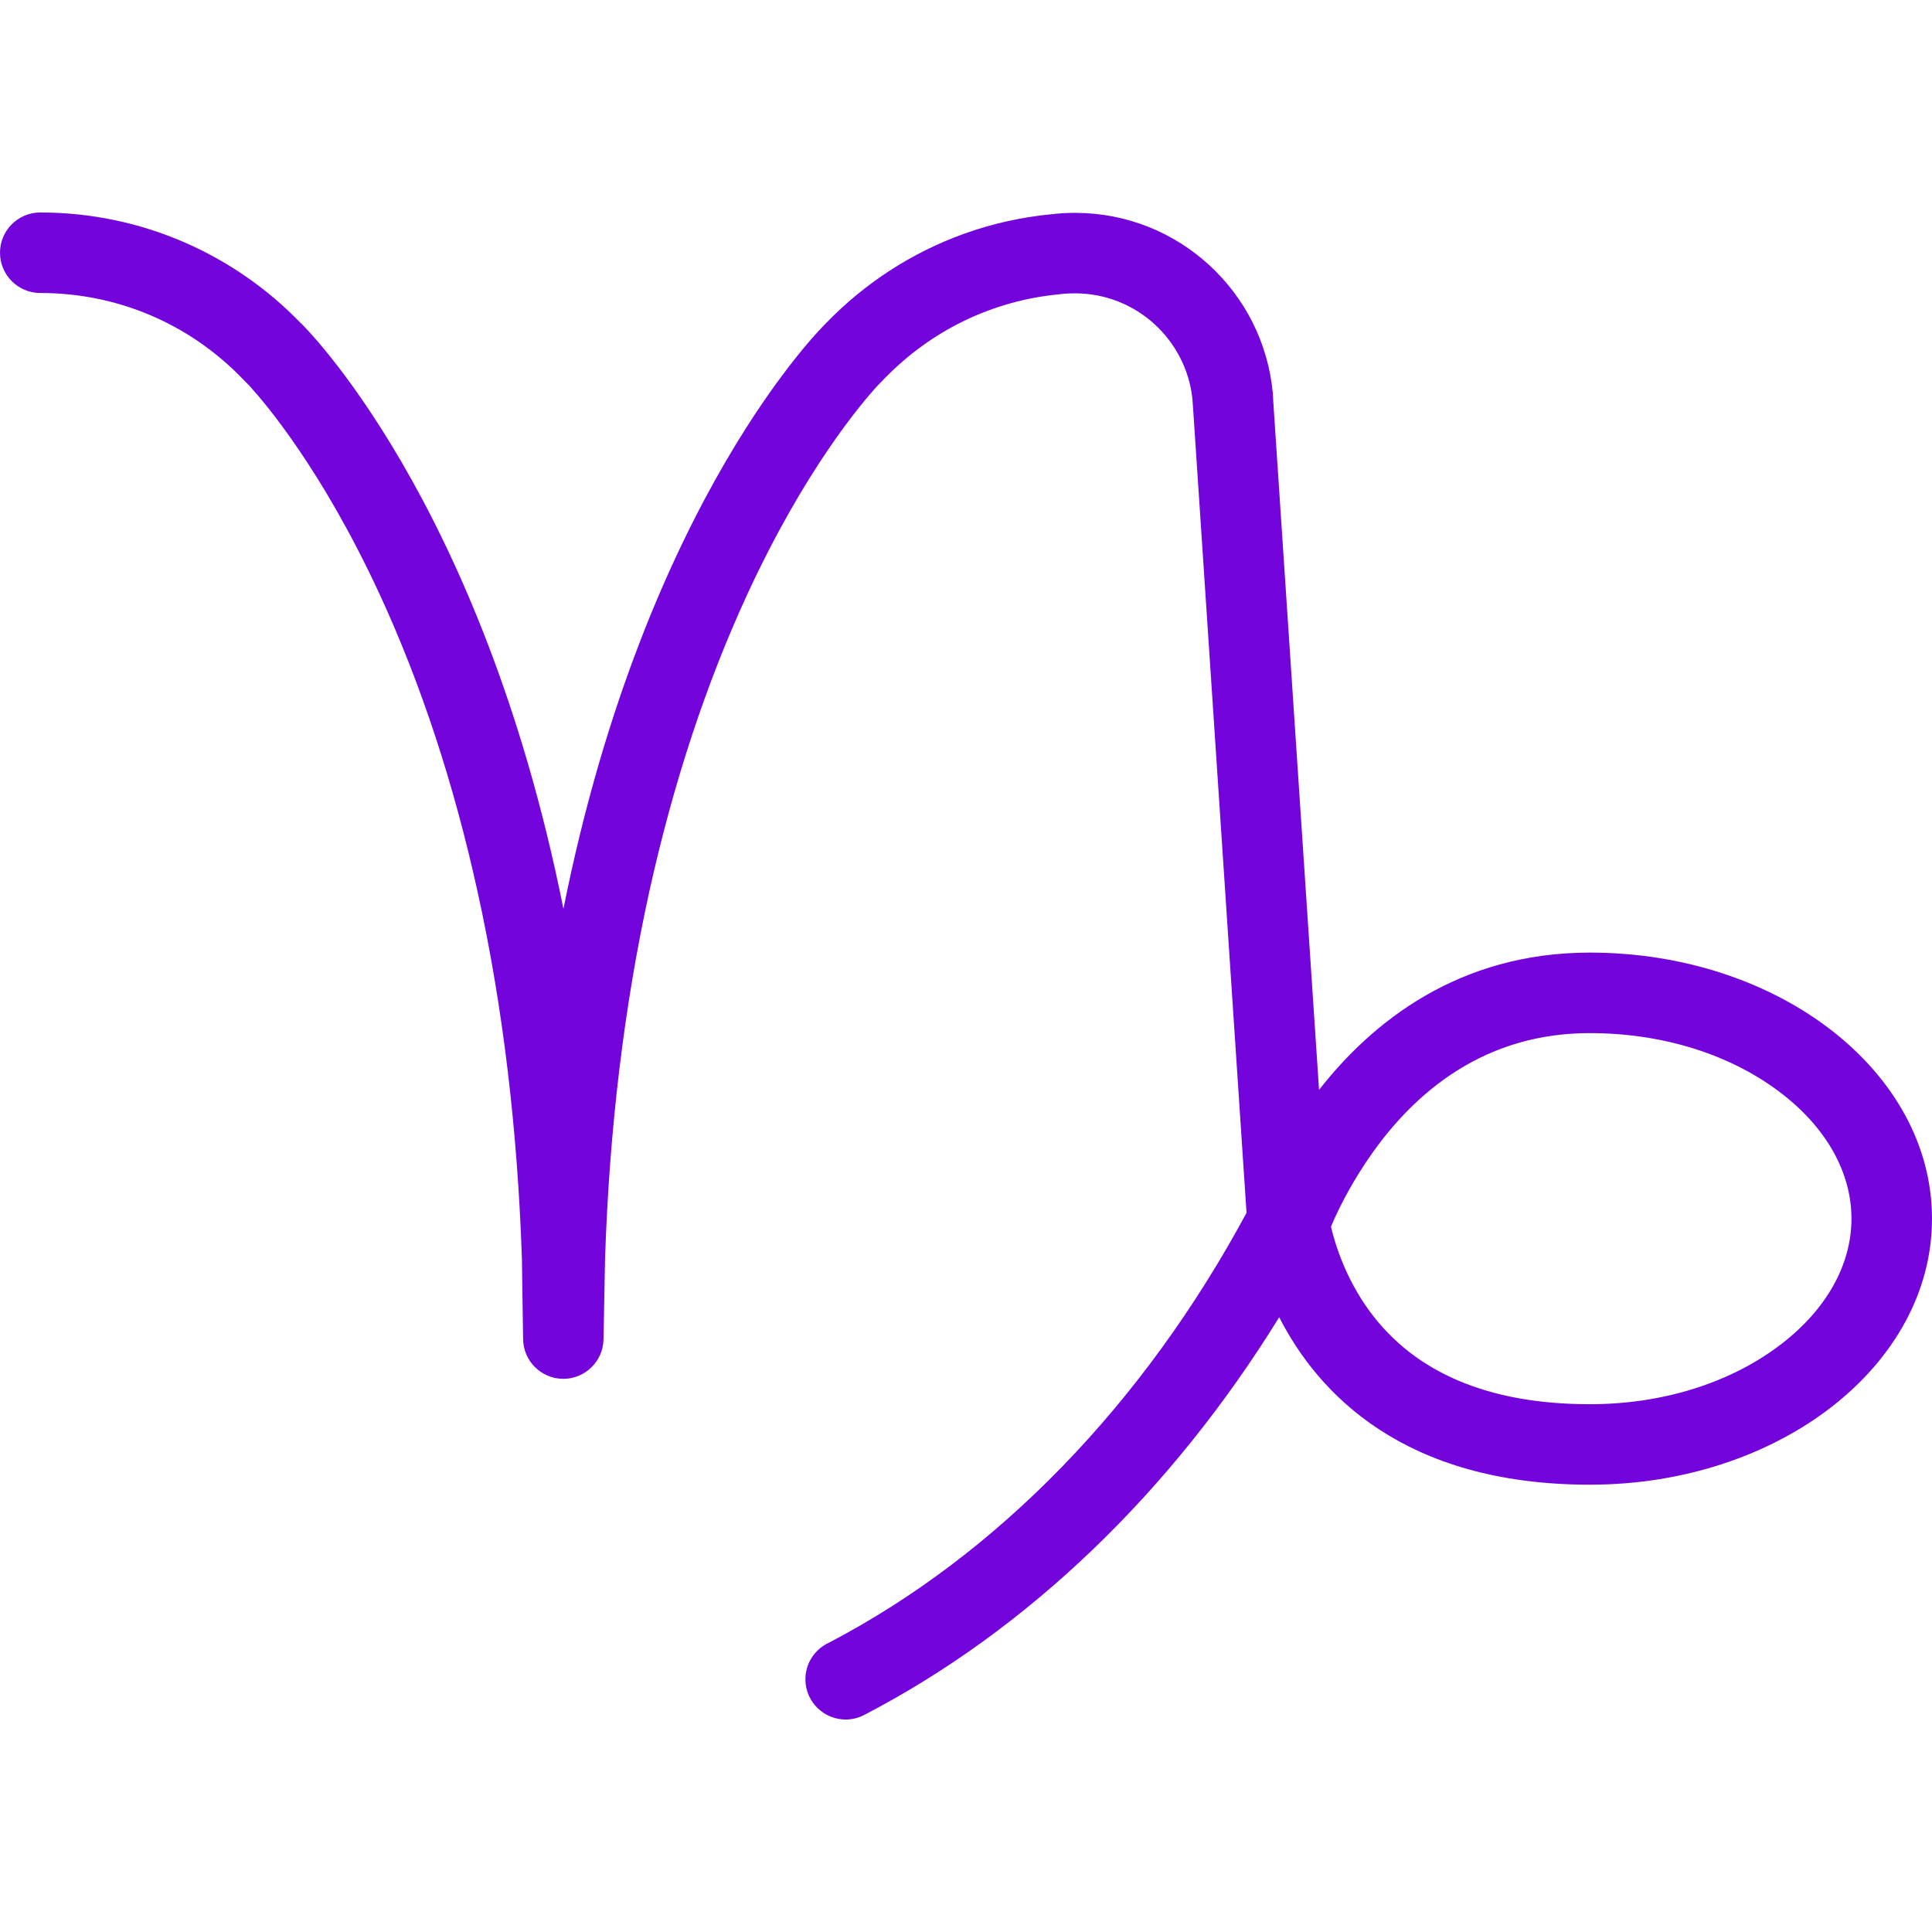 <?xml version="1.0" encoding="iso-8859-1"?>
<!-- Generator: Adobe Illustrator 19.0.0, SVG Export Plug-In . SVG Version: 6.00 Build 0)  -->
<svg fill="#7404dc" version="1.1" id="Layer_1" xmlns="http://www.w3.org/2000/svg" xmlns:xlink="http://www.w3.org/1999/xlink" x="0px" y="0px"
	 viewBox="0 0 512 512" style="enable-background:new 0 0 512 512;" xml:space="preserve">
<g>
	<g>
		<path d="M421.312,252.449c-34.781,0-57.688,18.391-71.75,36.383L337.438,106.52c0-0.367-0.125-2.266-0.125-2.266
			c-2.438-26.821-24.969-47.844-52.406-47.844c-2.125,0-4.219,0.125-6.281,0.367c-8.032,0.781-15.781,2.524-23.093,5.156
			c-14,5.024-26.469,13.204-36.594,23.68c0,0-47.781,46.047-69.625,155.234C127.469,131.66,79.719,85.613,79.719,85.613h-0.031
			C62.25,67.551,37.75,56.309,10.656,56.309C4.781,56.309,0,61.083,0,66.973c0,5.89,4.781,10.672,10.656,10.672
			c20.438,0,39.5,8.093,53.688,22.796l1.781,1.828c4.281,4.688,19.188,22.234,34.375,54.985c11,23.766,19.781,50.414,26.094,79.211
			c6.656,30.195,10.562,62.796,11.719,97.172l0.312,21.102c0,5.891,4.781,10.664,10.656,10.664c5.812,0,10.531-4.649,10.656-10.431
			l0.406-21.335c1.125-34.376,5.062-66.978,11.688-97.172c6.344-28.797,15.125-55.445,26.125-79.211
			c15.156-32.75,30.062-50.297,34.344-54.985l1.781-1.828C246.781,87.52,263,79.7,280.625,77.996
			c1.405-0.187,2.812-0.258,4.281-0.258c16.124,0,29.406,12.25,31.094,27.938l0.219,3.078l14.125,212.657
			c-27.313,50.679-65.969,90.609-110.688,113.929c-3.406,1.571-5.875,4.883-6.188,8.883c-0.438,5.875,3.969,10.984,9.844,11.438
			c2.062,0.156,4.031-0.297,5.719-1.188c43.344-22.5,81.376-59.094,109.969-105.391c10.25,20.07,32.875,44.376,82.312,44.376
			c50.095,0,90.688-31.563,90.688-70.501C512,284.021,471.407,252.449,421.312,252.449z M472.344,355.973
			c-13.406,10.422-31.532,16.157-51.031,16.157c-26.781,0-46.438-8.328-58.438-24.767c-6.156-8.46-8.969-17.233-10.156-22.281
			c0.5-1.219,1.156-2.664,1.938-4.258c0.125-0.242,0.219-0.483,0.344-0.727c2.75-5.539,6.97-12.844,12.844-20
			c14.406-17.46,32.406-26.312,53.469-26.312c19.499,0,37.625,5.734,51.031,16.155c11.812,9.188,18.312,20.915,18.312,33.016
			C490.656,335.059,484.156,346.786,472.344,355.973z"/>
	</g>
</g>
<g>
</g>
<g>
</g>
<g>
</g>
<g>
</g>
<g>
</g>
<g>
</g>
<g>
</g>
<g>
</g>
<g>
</g>
<g>
</g>
<g>
</g>
<g>
</g>
<g>
</g>
<g>
</g>
<g>
</g>
</svg>
